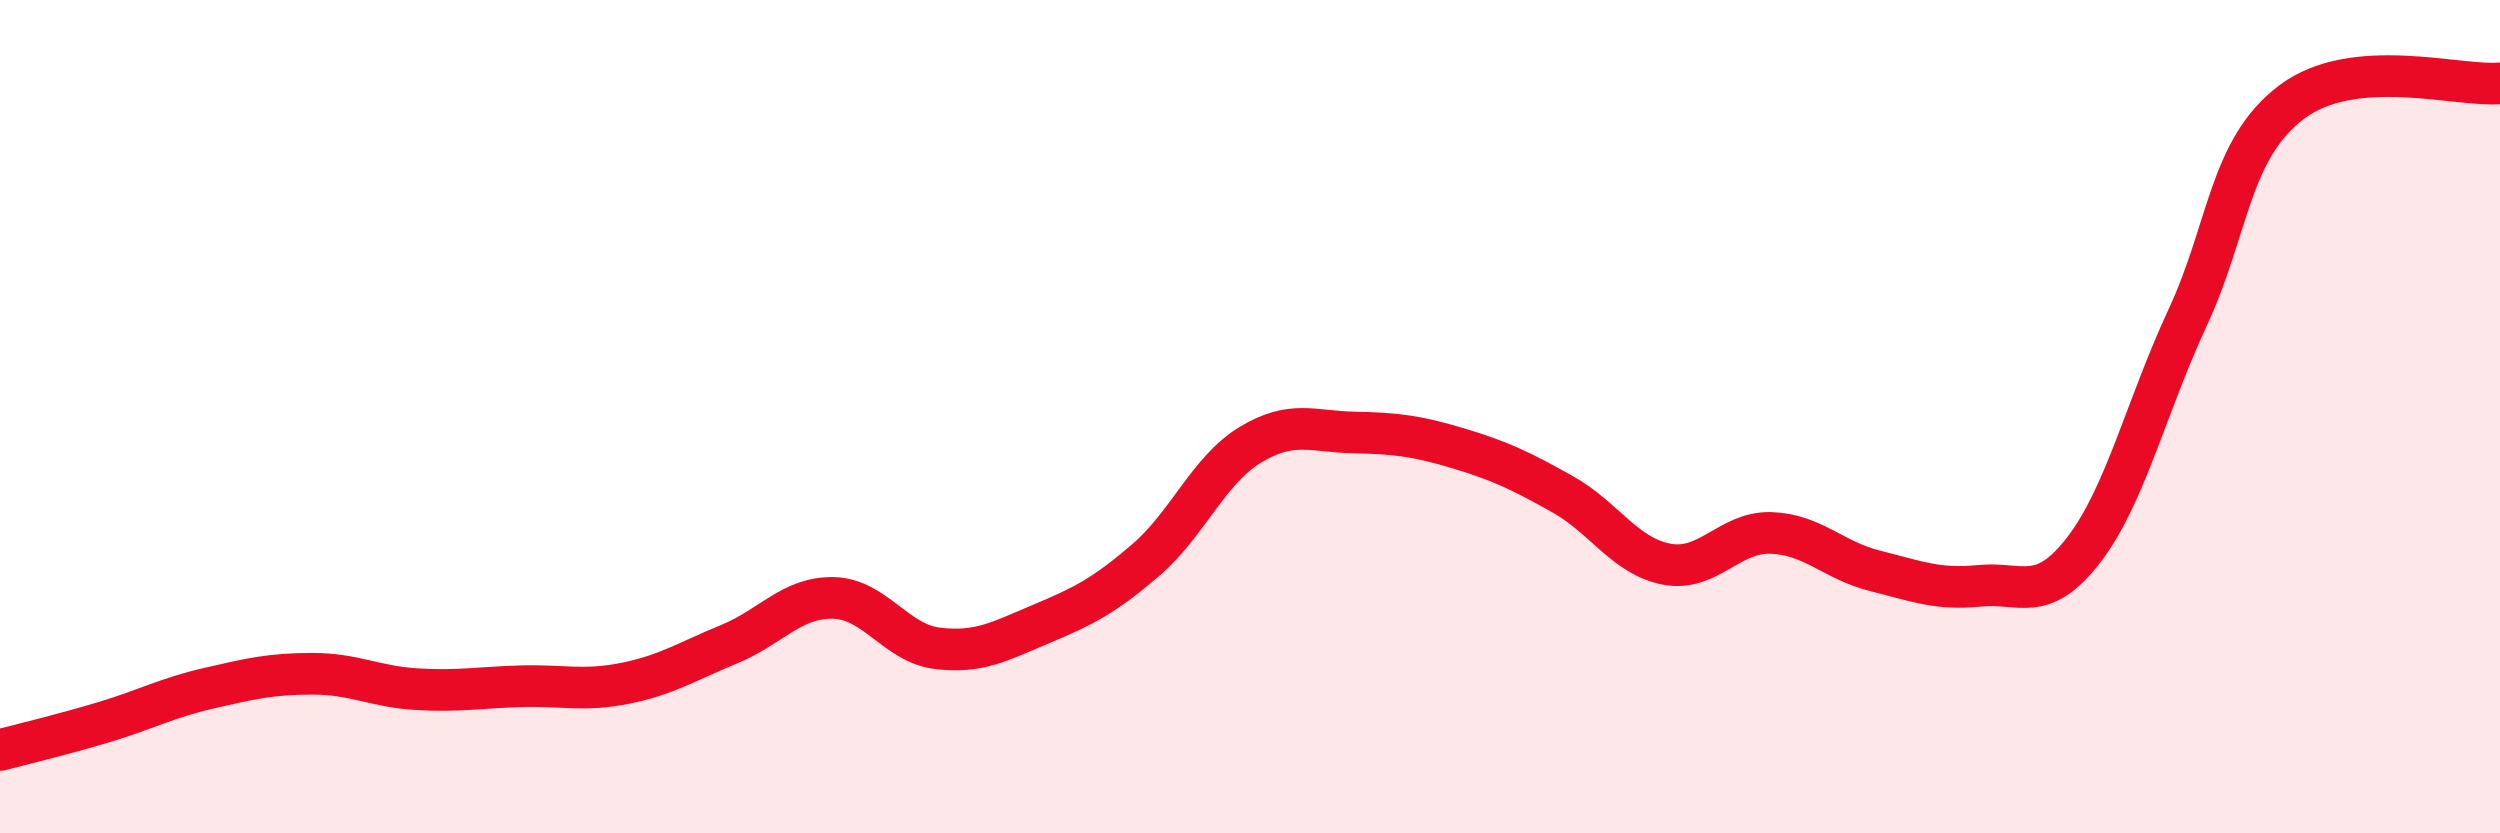
    <svg width="60" height="20" viewBox="0 0 60 20" xmlns="http://www.w3.org/2000/svg">
      <path
        d="M 0,18 C 0.5,17.87 1.5,17.63 2.5,17.33 C 3.5,17.03 4,16.75 5,16.52 C 6,16.29 6.5,16.17 7.5,16.17 C 8.5,16.17 9,16.48 10,16.54 C 11,16.6 11.5,16.5 12.5,16.47 C 13.5,16.44 14,16.6 15,16.4 C 16,16.2 16.5,15.87 17.5,15.46 C 18.5,15.05 19,14.33 20,14.35 C 21,14.37 21.5,15.44 22.5,15.56 C 23.5,15.68 24,15.39 25,14.97 C 26,14.55 26.5,14.3 27.5,13.44 C 28.5,12.58 29,11.29 30,10.68 C 31,10.07 31.5,10.36 32.5,10.38 C 33.5,10.4 34,10.46 35,10.76 C 36,11.06 36.5,11.3 37.5,11.86 C 38.5,12.42 39,13.35 40,13.54 C 41,13.73 41.5,12.76 42.5,12.79 C 43.5,12.82 44,13.45 45,13.7 C 46,13.95 46.5,14.16 47.5,14.06 C 48.5,13.96 49,14.5 50,13.21 C 51,11.92 51.5,9.78 52.5,7.63 C 53.5,5.48 53.5,3.58 55,2.45 C 56.5,1.32 59,2.09 60,2L60 20L0 20Z"
        fill="#EB0A25"
        opacity="0.1"
        stroke-linecap="round"
        stroke-linejoin="round"
      />
      <path
        d="M 0,18 C 0.5,17.87 1.5,17.63 2.5,17.33 C 3.5,17.03 4,16.75 5,16.52 C 6,16.29 6.5,16.17 7.5,16.17 C 8.5,16.17 9,16.48 10,16.54 C 11,16.6 11.5,16.5 12.5,16.47 C 13.5,16.44 14,16.6 15,16.4 C 16,16.2 16.5,15.87 17.5,15.46 C 18.5,15.05 19,14.33 20,14.35 C 21,14.37 21.5,15.44 22.5,15.56 C 23.5,15.68 24,15.39 25,14.97 C 26,14.55 26.5,14.3 27.5,13.44 C 28.5,12.58 29,11.29 30,10.68 C 31,10.07 31.5,10.36 32.5,10.38 C 33.5,10.4 34,10.46 35,10.76 C 36,11.06 36.5,11.3 37.5,11.86 C 38.5,12.42 39,13.35 40,13.54 C 41,13.73 41.5,12.76 42.5,12.79 C 43.5,12.82 44,13.45 45,13.7 C 46,13.95 46.5,14.16 47.5,14.06 C 48.5,13.96 49,14.5 50,13.21 C 51,11.92 51.5,9.78 52.5,7.63 C 53.5,5.48 53.5,3.58 55,2.45 C 56.5,1.32 59,2.09 60,2"
        stroke="#EB0A25"
        stroke-width="1"
        fill="none"
        stroke-linecap="round"
        stroke-linejoin="round"
      />
    </svg>
  